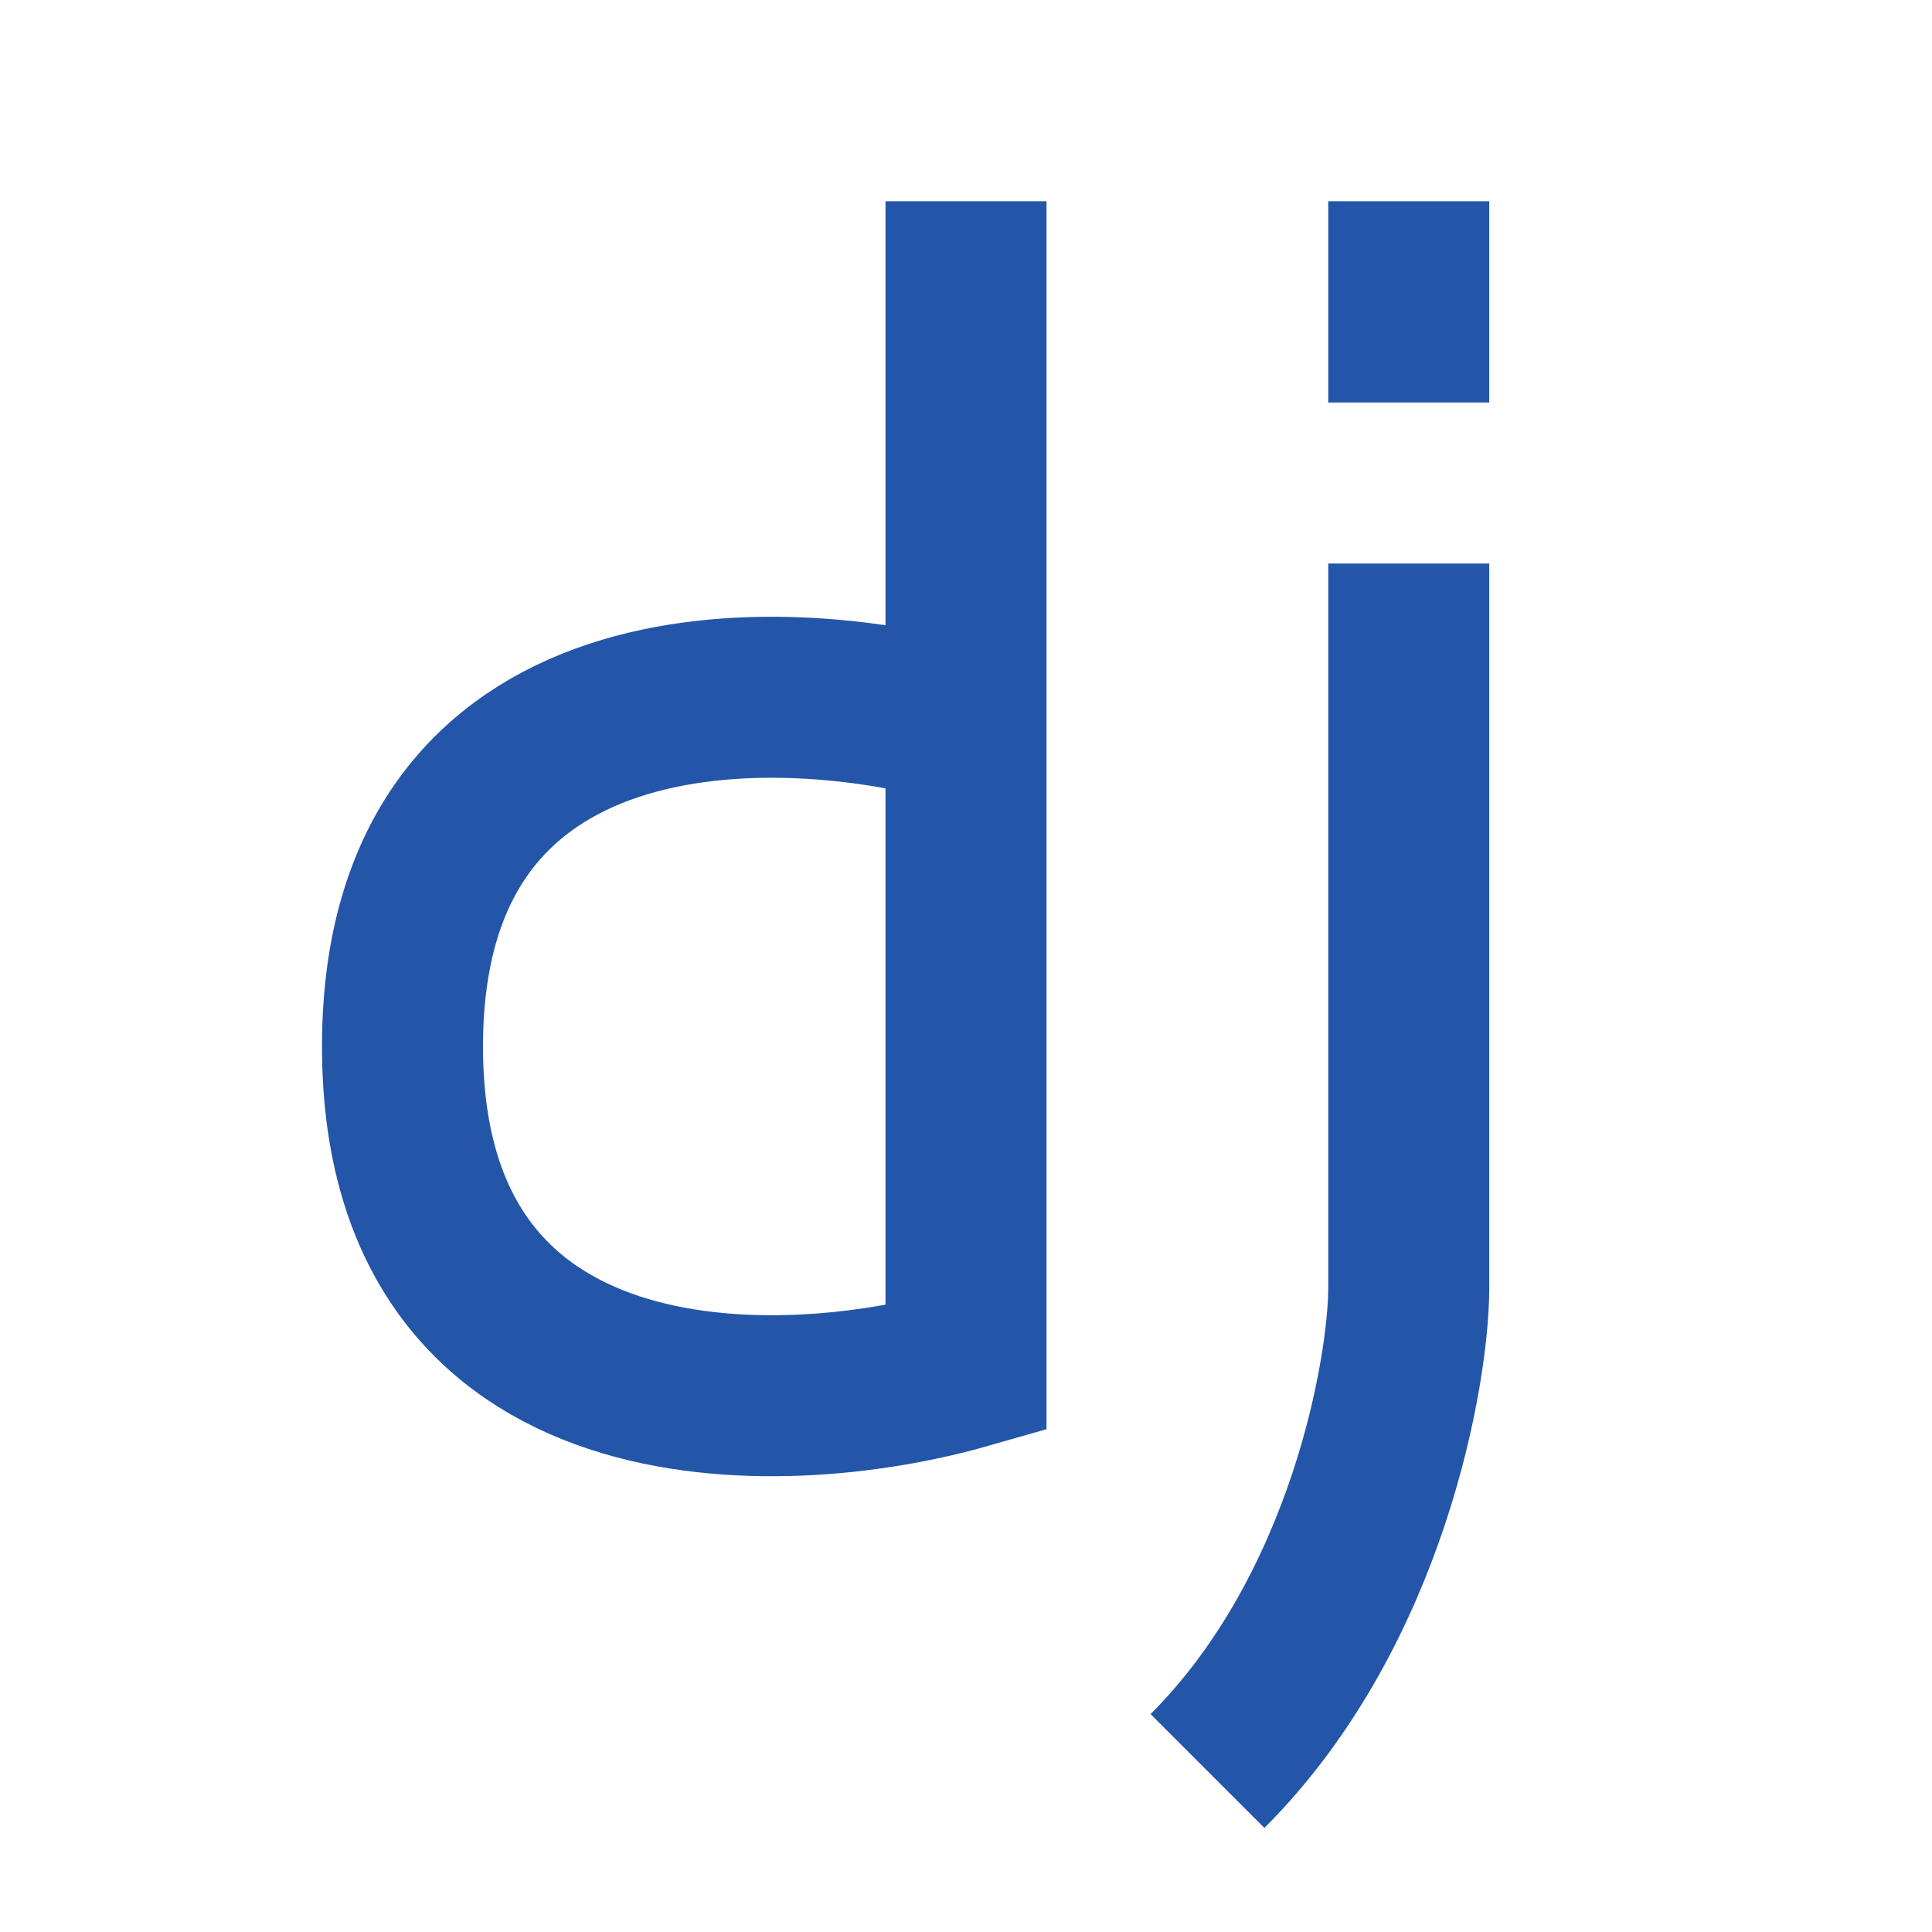 <svg width="24" height="24" viewBox="0 0 24 24" fill="none" xmlns="http://www.w3.org/2000/svg">
<path d="M12 2.5V9M12 9V17C9.667 17.667 5 17.8 5 13C5 8.2 9.667 8.333 12 9Z" stroke="#2356A8" stroke-width="2"/>
<path d="M17.5 7V16C17.5 17 17 20 15 22" stroke="#2356A8" stroke-width="2"/>
<path d="M17.5 2.5V5" stroke="#2356A8" stroke-width="2"/>
</svg>
